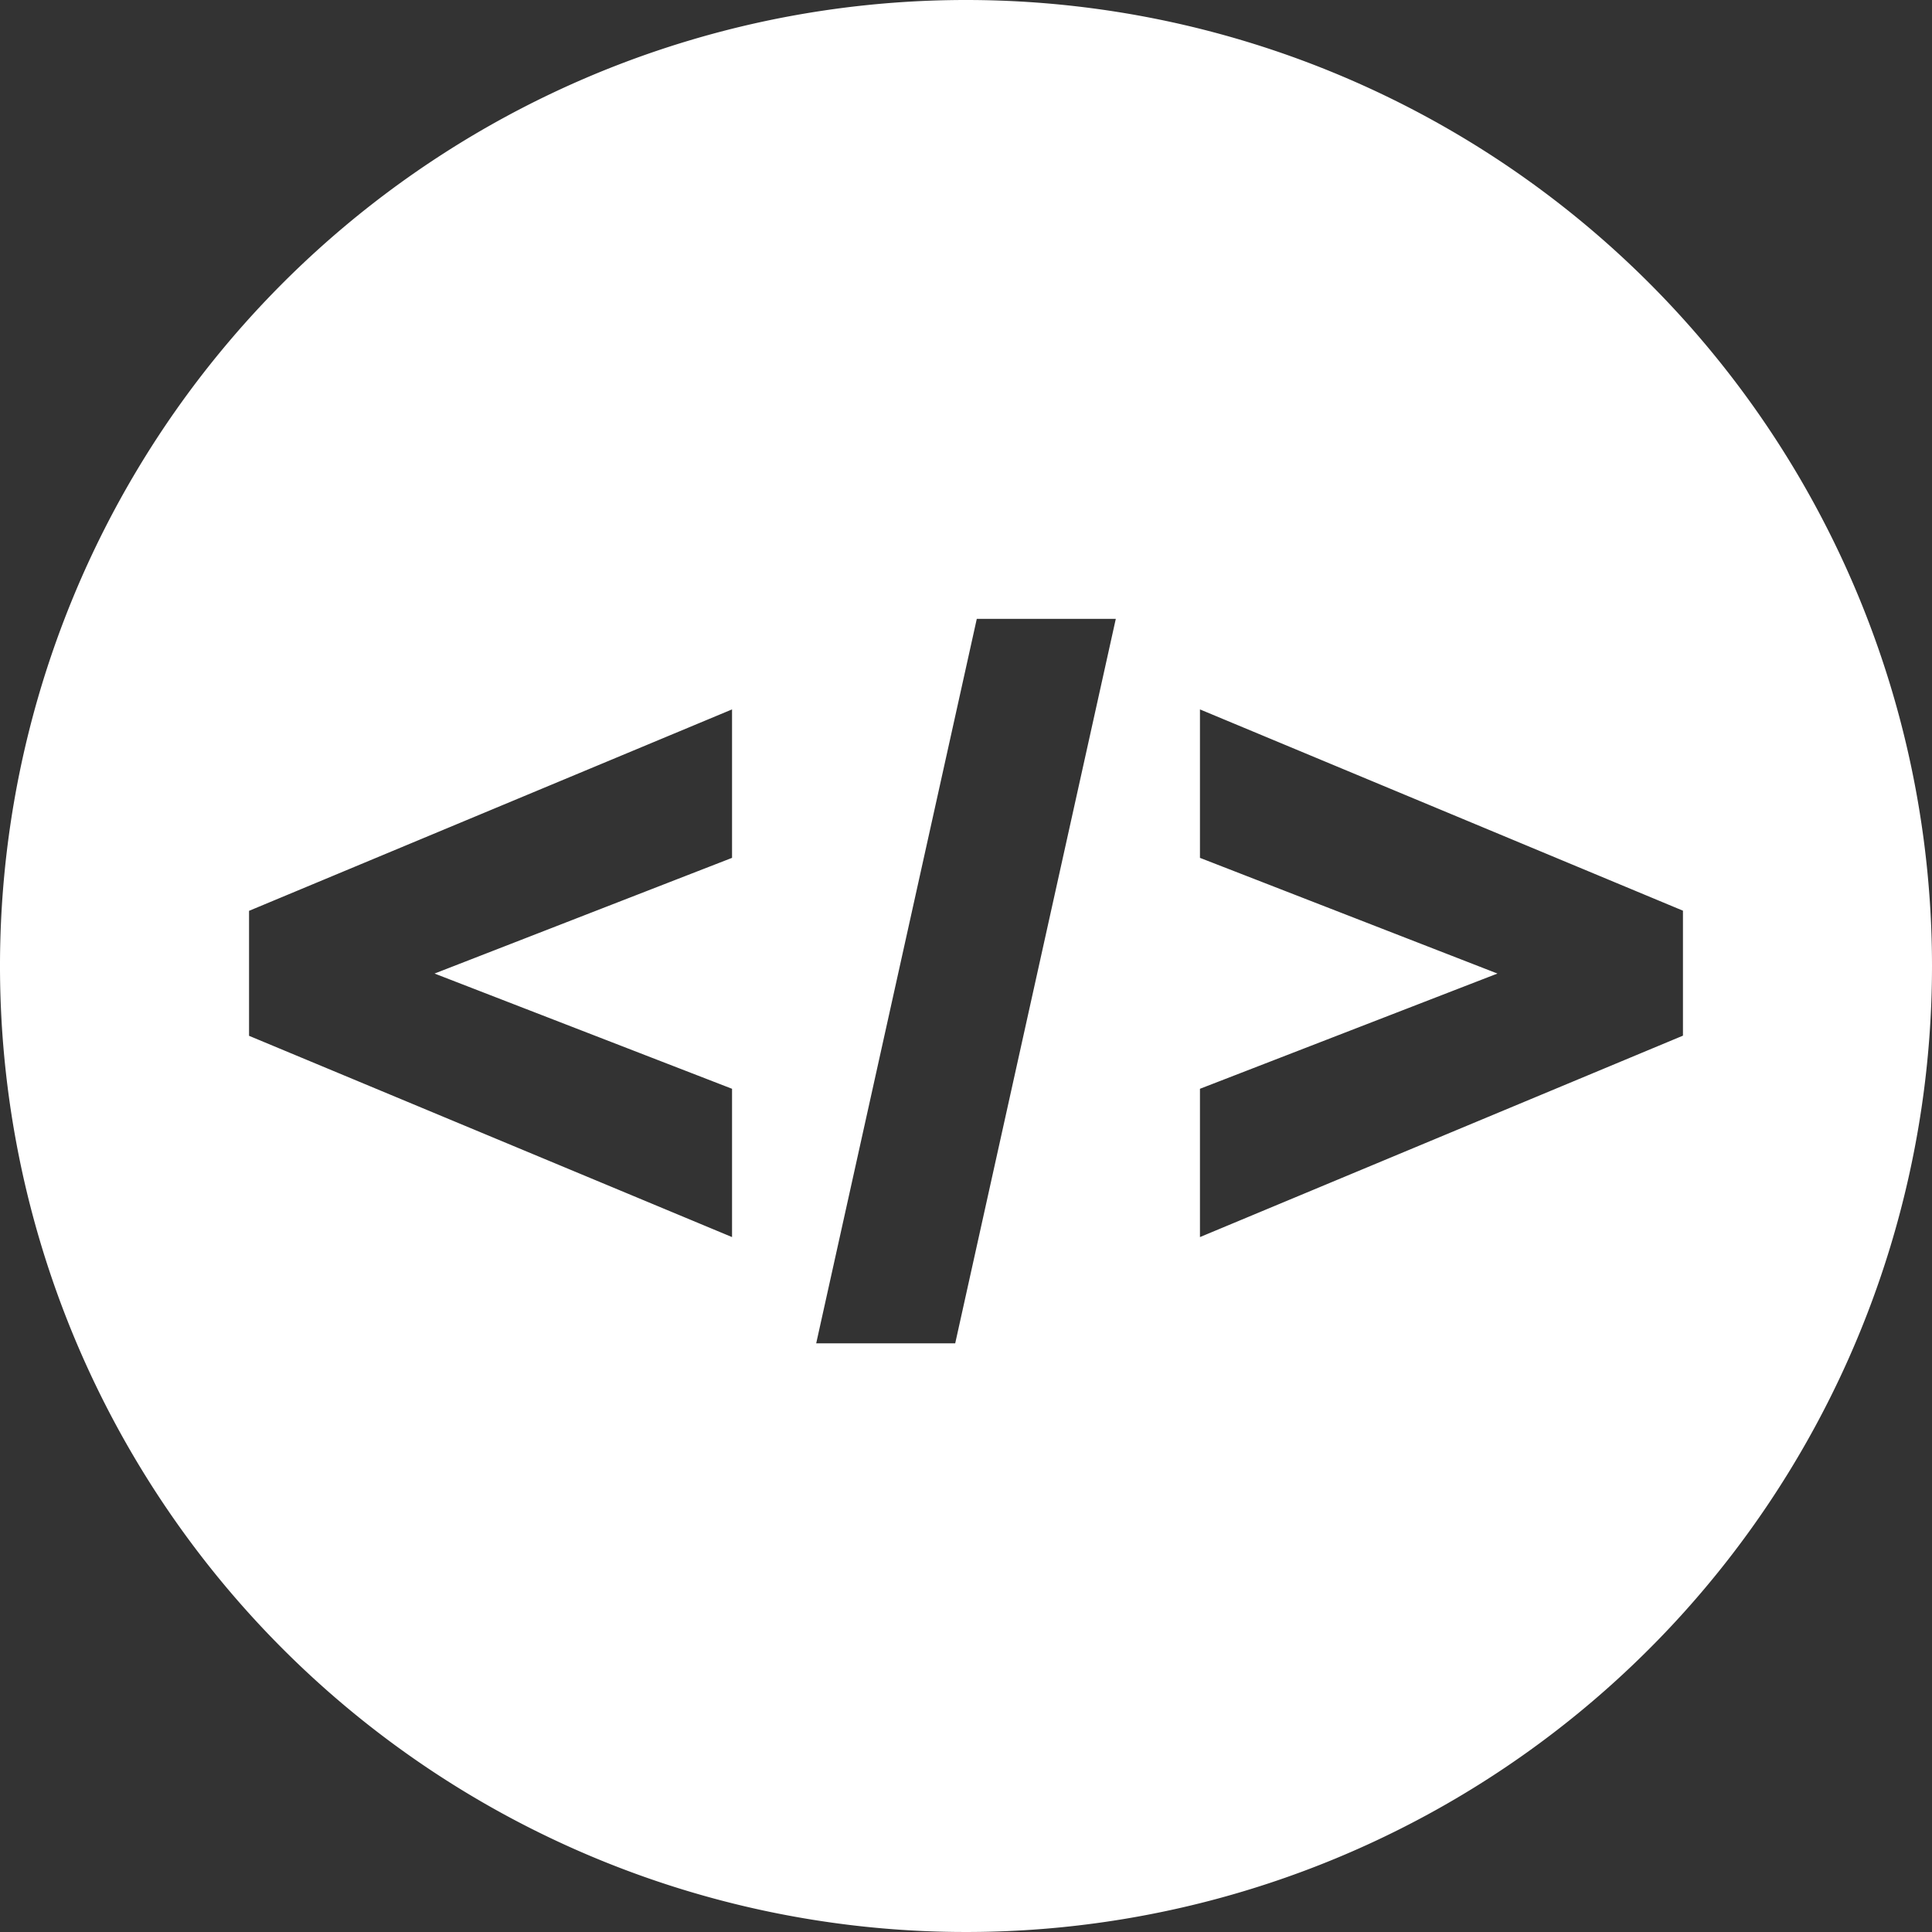 <svg id="Pechi" xmlns="http://www.w3.org/2000/svg" viewBox="0 0 256 256">
	<rect x="0" y="0" width="256" height="256" fill="#333333" stroke="none"/>
	<style>
	.logo {
		fill: #fff;
	}
	</style>
  <title>logo</title>
  <path class="logo" d="M128,0A128,128,0,1,0,256,128,128,128,0,0,0,128,0ZM97,113.67L57.58,129,97,144.27v19.65L33,137.25V120.69L97,94v19.65ZM126.57,178H108.15l21.28-96h18.42ZM159,163.92V144.27L198.42,129,159,113.67V94l64,26.67v16.56Z"/>
</svg>

